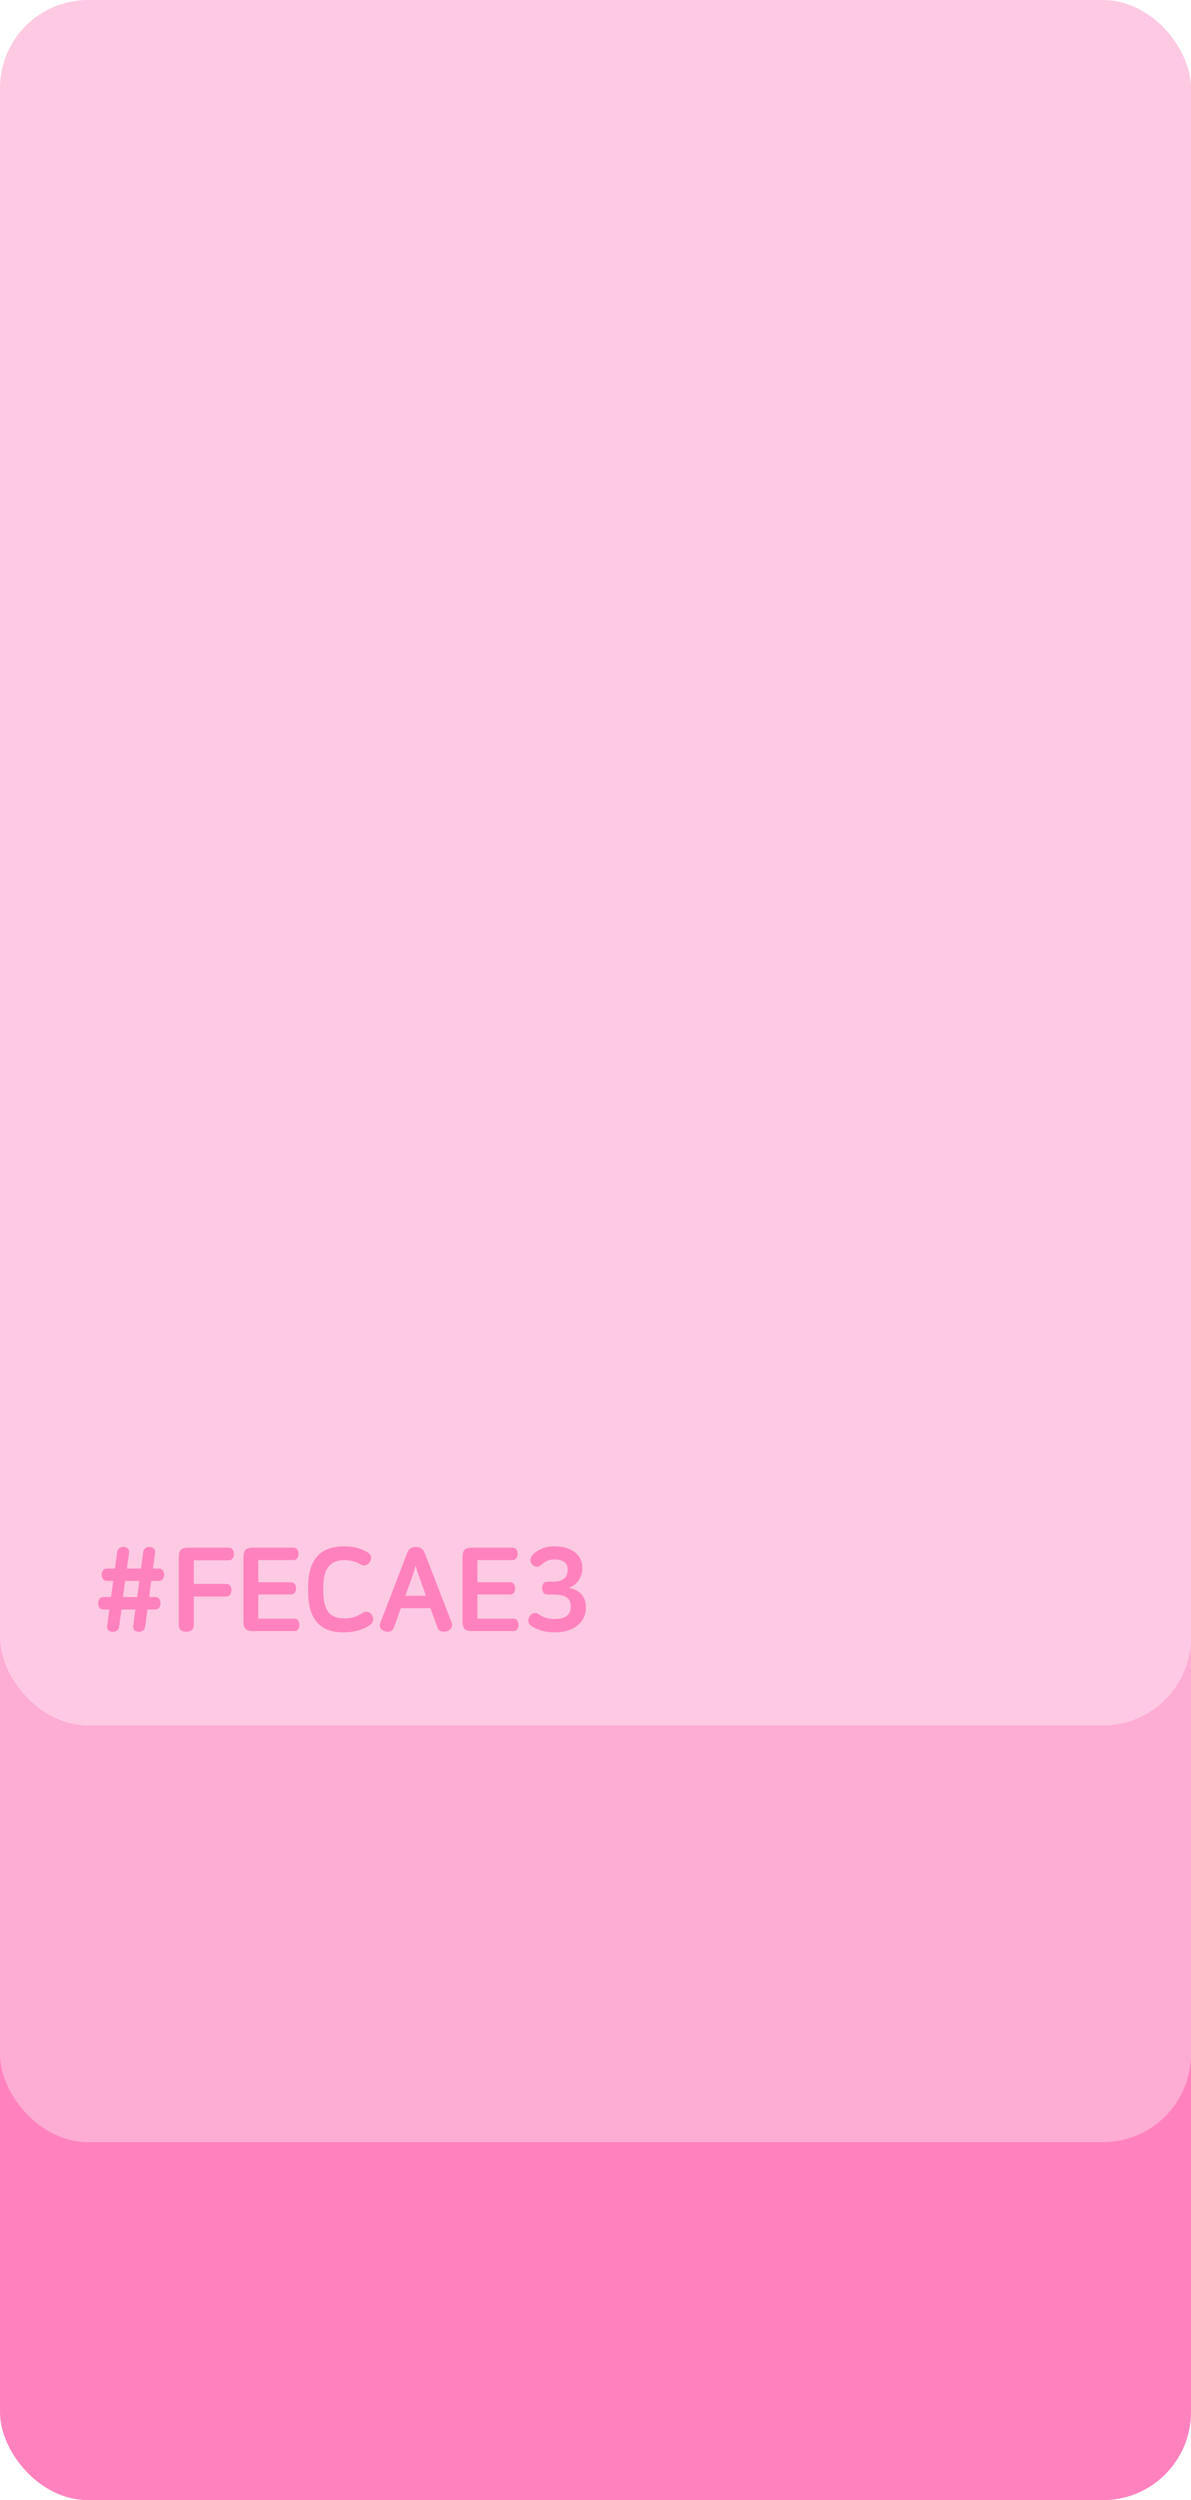 <svg width="203" height="426" viewBox="0 0 203 426" fill="none" xmlns="http://www.w3.org/2000/svg">
<rect y="270" width="203" height="156" rx="15" fill="#FF82BE"/>
<rect y="172" width="203" height="193" rx="15" fill="#FDACD3"/>
<rect width="203" height="294" rx="15" fill="#FECAE3"/>
<path d="M21.14 263.58C21.42 263.607 21.64 263.707 21.8 263.88C21.973 264.04 22.04 264.273 22 264.58L21.64 267.26H24.02L24.42 264.42C24.447 264.153 24.567 263.94 24.78 263.78C24.993 263.62 25.26 263.553 25.58 263.58C25.86 263.607 26.08 263.707 26.24 263.88C26.413 264.04 26.48 264.273 26.44 264.58L26.08 267.26H27.06C27.38 267.26 27.613 267.367 27.76 267.58C27.907 267.793 27.98 268.04 27.98 268.32C27.98 268.6 27.907 268.847 27.76 269.06C27.613 269.273 27.38 269.38 27.06 269.38H25.78L25.42 272.12H26.44C26.76 272.12 26.993 272.227 27.14 272.44C27.287 272.653 27.36 272.9 27.36 273.18C27.36 273.46 27.287 273.707 27.14 273.92C26.993 274.133 26.76 274.24 26.44 274.24H25.14L24.74 277.2C24.713 277.467 24.593 277.68 24.38 277.84C24.167 278 23.893 278.067 23.56 278.04C23.28 278.013 23.053 277.92 22.88 277.76C22.72 277.587 22.66 277.347 22.7 277.04L23.08 274.24H20.7L20.3 277.2C20.273 277.467 20.153 277.68 19.94 277.84C19.727 278 19.453 278.067 19.12 278.04C18.84 278.013 18.613 277.92 18.44 277.76C18.28 277.587 18.22 277.347 18.26 277.04L18.64 274.24H17.64C17.32 274.24 17.087 274.133 16.94 273.92C16.793 273.707 16.72 273.46 16.72 273.18C16.72 272.9 16.793 272.653 16.94 272.44C17.087 272.227 17.32 272.12 17.64 272.12H18.92L19.3 269.38H18.26C17.94 269.38 17.707 269.273 17.56 269.06C17.413 268.847 17.34 268.6 17.34 268.32C17.34 268.04 17.413 267.793 17.56 267.58C17.707 267.367 17.94 267.26 18.26 267.26H19.58L19.98 264.42C20.007 264.153 20.127 263.94 20.34 263.78C20.553 263.62 20.82 263.553 21.14 263.58ZM20.96 272.12H23.38L23.76 269.38H21.32L20.96 272.12ZM38.972 263.7C39.278 263.7 39.505 263.807 39.652 264.02C39.798 264.233 39.872 264.487 39.872 264.78C39.872 265.073 39.798 265.327 39.652 265.54C39.505 265.753 39.278 265.86 38.972 265.86H33.032V269.88H38.552C38.858 269.88 39.085 269.987 39.232 270.2C39.378 270.413 39.452 270.667 39.452 270.96C39.452 271.253 39.378 271.507 39.232 271.72C39.085 271.933 38.858 272.04 38.552 272.04H33.032V276.94C33.032 277.327 32.905 277.607 32.652 277.78C32.398 277.953 32.098 278.04 31.752 278.04C31.405 278.04 31.105 277.953 30.852 277.78C30.598 277.607 30.472 277.327 30.472 276.94V265.36C30.472 264.733 30.592 264.3 30.832 264.06C31.085 263.82 31.532 263.7 32.172 263.7H38.972ZM50.013 263.7C50.319 263.7 50.539 263.807 50.673 264.02C50.819 264.22 50.893 264.467 50.893 264.76C50.893 265.04 50.819 265.287 50.673 265.5C50.539 265.713 50.319 265.82 50.013 265.82H44.033V269.6H49.613C49.906 269.6 50.119 269.707 50.253 269.92C50.399 270.12 50.473 270.36 50.473 270.64C50.473 270.92 50.399 271.167 50.253 271.38C50.119 271.58 49.906 271.68 49.613 271.68H44.033V275.8H50.153C50.459 275.8 50.679 275.907 50.813 276.12C50.959 276.333 51.033 276.58 51.033 276.86C51.033 277.153 50.959 277.407 50.813 277.62C50.679 277.82 50.459 277.92 50.153 277.92H43.193C42.553 277.92 42.106 277.8 41.853 277.56C41.613 277.32 41.493 276.887 41.493 276.26V265.36C41.493 264.733 41.613 264.3 41.853 264.06C42.106 263.82 42.553 263.7 43.193 263.7H50.013ZM58.621 263.48C59.541 263.48 60.341 263.58 61.021 263.78C61.701 263.98 62.274 264.24 62.741 264.56C63.047 264.773 63.214 265.033 63.241 265.34C63.267 265.647 63.187 265.933 63.001 266.2C62.827 266.453 62.601 266.62 62.321 266.7C62.041 266.78 61.761 266.733 61.481 266.56C61.054 266.307 60.621 266.127 60.181 266.02C59.741 265.9 59.201 265.84 58.561 265.84C57.454 265.84 56.601 266.207 56.001 266.94C55.401 267.66 55.101 268.88 55.101 270.6V271.02C55.101 272.7 55.387 273.913 55.961 274.66C56.534 275.393 57.407 275.76 58.581 275.76C59.247 275.76 59.827 275.687 60.321 275.54C60.827 275.38 61.314 275.147 61.781 274.84C62.047 274.653 62.327 274.587 62.621 274.64C62.914 274.68 63.161 274.84 63.361 275.12C63.561 275.4 63.641 275.707 63.601 276.04C63.561 276.373 63.381 276.653 63.061 276.88C62.487 277.293 61.814 277.607 61.041 277.82C60.281 278.033 59.441 278.14 58.521 278.14C57.574 278.14 56.727 278.007 55.981 277.74C55.247 277.473 54.621 277.06 54.101 276.5C53.594 275.94 53.201 275.227 52.921 274.36C52.654 273.48 52.521 272.433 52.521 271.22V270.4C52.521 269.187 52.654 268.147 52.921 267.28C53.201 266.4 53.601 265.68 54.121 265.12C54.641 264.56 55.281 264.147 56.041 263.88C56.801 263.613 57.661 263.48 58.621 263.48ZM70.885 263.58C71.231 263.58 71.531 263.66 71.785 263.82C72.038 263.98 72.258 264.293 72.445 264.76L76.945 276.36C77.091 276.747 77.091 277.08 76.945 277.36C76.798 277.64 76.558 277.833 76.225 277.94C75.891 278.047 75.558 278.06 75.225 277.98C74.905 277.9 74.671 277.647 74.525 277.22L73.365 274.02H68.325L67.145 277.3C66.998 277.687 66.771 277.92 66.465 278C66.171 278.067 65.865 278.047 65.545 277.94C65.225 277.833 64.991 277.653 64.845 277.4C64.698 277.147 64.698 276.833 64.845 276.46L69.345 264.76C69.518 264.293 69.731 263.98 69.985 263.82C70.251 263.66 70.551 263.58 70.885 263.58ZM70.845 266.78C70.738 267.18 70.631 267.54 70.525 267.86C70.431 268.167 70.305 268.547 70.145 269L69.085 271.9H72.605L71.565 269C71.391 268.533 71.251 268.133 71.145 267.8C71.051 267.467 70.951 267.127 70.845 266.78ZM87.353 263.7C87.66 263.7 87.88 263.807 88.013 264.02C88.16 264.22 88.233 264.467 88.233 264.76C88.233 265.04 88.16 265.287 88.013 265.5C87.88 265.713 87.66 265.82 87.353 265.82H81.373V269.6H86.953C87.247 269.6 87.46 269.707 87.593 269.92C87.74 270.12 87.813 270.36 87.813 270.64C87.813 270.92 87.74 271.167 87.593 271.38C87.46 271.58 87.247 271.68 86.953 271.68H81.373V275.8H87.493C87.8 275.8 88.02 275.907 88.153 276.12C88.3 276.333 88.373 276.58 88.373 276.86C88.373 277.153 88.3 277.407 88.153 277.62C88.02 277.82 87.8 277.92 87.493 277.92H80.533C79.893 277.92 79.447 277.8 79.193 277.56C78.953 277.32 78.833 276.887 78.833 276.26V265.36C78.833 264.733 78.953 264.3 79.193 264.06C79.447 263.82 79.893 263.7 80.533 263.7H87.353ZM94.501 263.48C95.315 263.48 96.021 263.58 96.621 263.78C97.221 263.98 97.715 264.247 98.101 264.58C98.501 264.913 98.795 265.3 98.981 265.74C99.168 266.18 99.261 266.64 99.261 267.12V267.22C99.261 267.58 99.208 267.94 99.101 268.3C98.995 268.647 98.835 268.973 98.621 269.28C98.421 269.573 98.175 269.833 97.881 270.06C97.588 270.273 97.255 270.44 96.881 270.56C97.255 270.613 97.621 270.713 97.981 270.86C98.341 271.007 98.661 271.213 98.941 271.48C99.221 271.733 99.441 272.053 99.601 272.44C99.775 272.813 99.861 273.26 99.861 273.78V273.98C99.861 274.54 99.748 275.073 99.521 275.58C99.295 276.073 98.961 276.513 98.521 276.9C98.081 277.273 97.535 277.573 96.881 277.8C96.228 278.027 95.475 278.14 94.621 278.14C93.835 278.14 93.115 278.06 92.461 277.9C91.808 277.727 91.188 277.453 90.601 277.08C90.295 276.88 90.115 276.627 90.061 276.32C90.021 276 90.088 275.7 90.261 275.42C90.448 275.113 90.675 274.927 90.941 274.86C91.208 274.793 91.495 274.853 91.801 275.04C92.268 275.347 92.701 275.56 93.101 275.68C93.501 275.8 93.948 275.86 94.441 275.86C94.975 275.86 95.421 275.813 95.781 275.72C96.141 275.613 96.428 275.473 96.641 275.3C96.868 275.113 97.028 274.9 97.121 274.66C97.228 274.407 97.281 274.14 97.281 273.86V273.7C97.281 273.02 97.055 272.52 96.601 272.2C96.148 271.867 95.408 271.7 94.381 271.7H93.321C93.001 271.7 92.768 271.593 92.621 271.38C92.475 271.167 92.401 270.907 92.401 270.6C92.401 270.293 92.475 270.033 92.621 269.82C92.768 269.607 93.001 269.5 93.321 269.5H94.161C95.055 269.5 95.708 269.333 96.121 269C96.548 268.653 96.761 268.133 96.761 267.44V267.38C96.761 266.873 96.581 266.473 96.221 266.18C95.861 265.873 95.281 265.72 94.481 265.72C94.001 265.72 93.588 265.8 93.241 265.96C92.908 266.12 92.568 266.353 92.221 266.66C91.968 266.887 91.695 266.987 91.401 266.96C91.108 266.92 90.868 266.78 90.681 266.54C90.481 266.3 90.388 266.04 90.401 265.76C90.428 265.48 90.535 265.227 90.721 265C91.148 264.533 91.675 264.167 92.301 263.9C92.928 263.62 93.661 263.48 94.501 263.48Z" fill="#FF82BE"/>
</svg>
